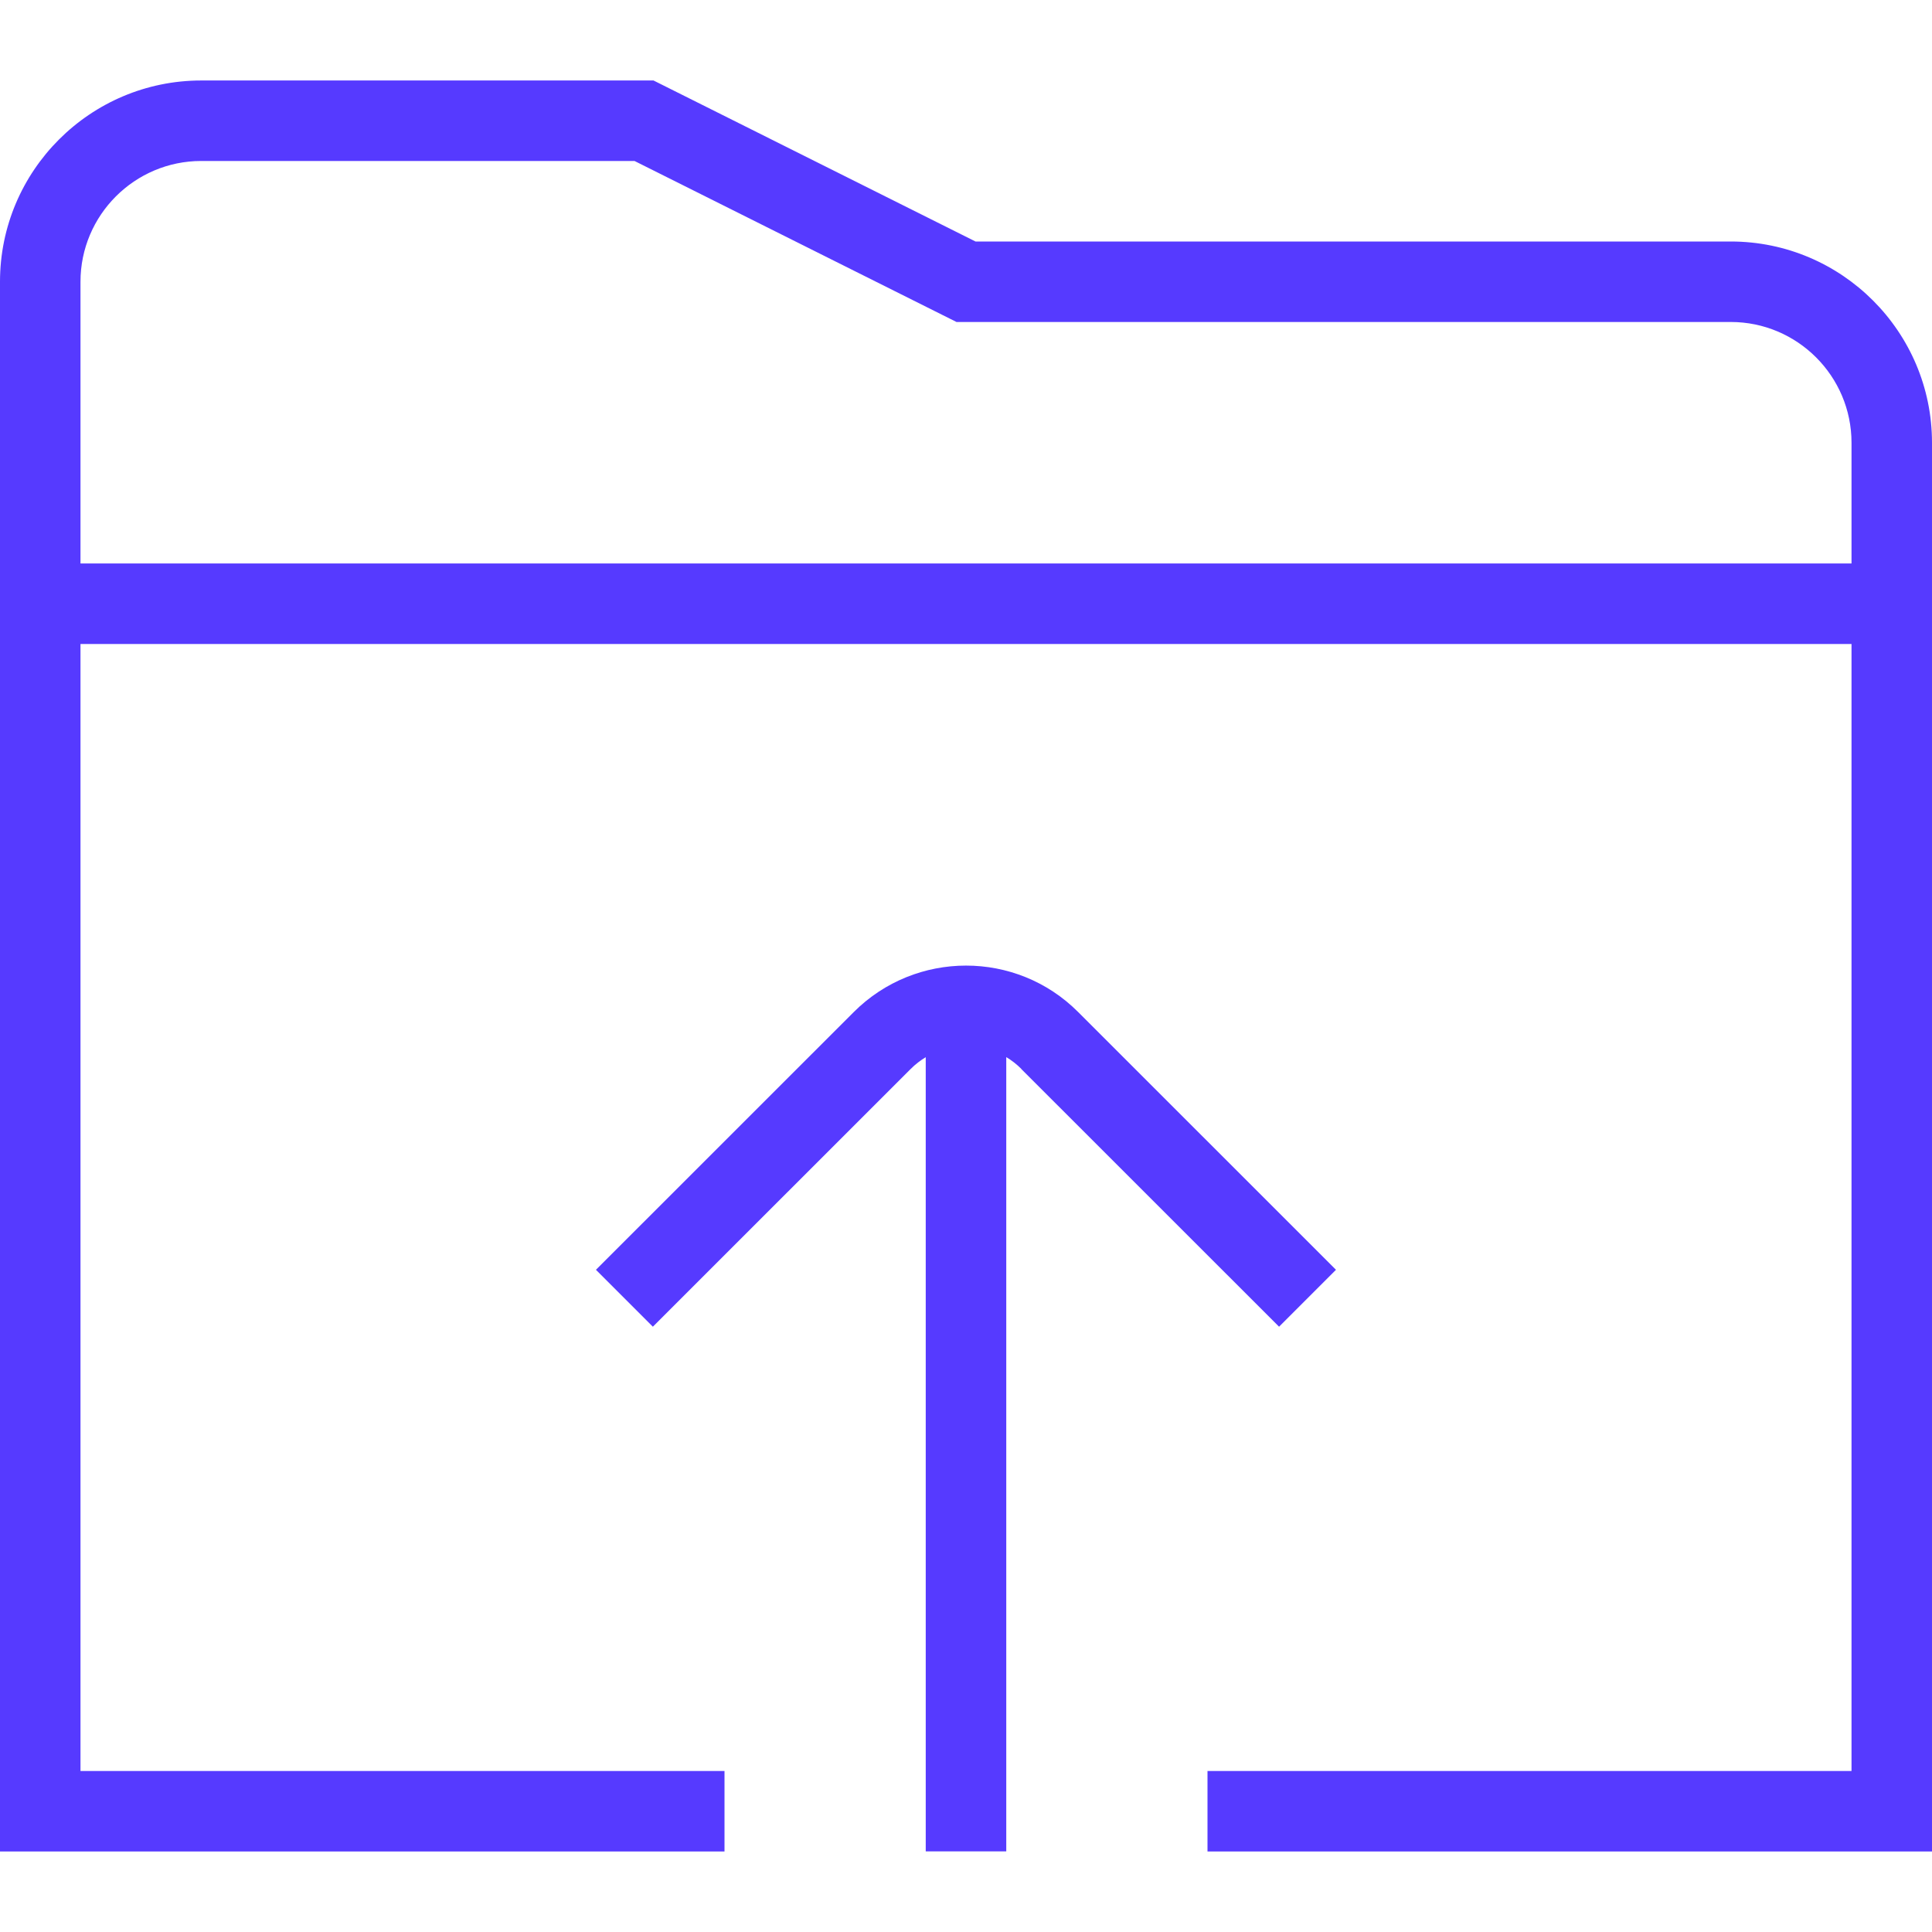 <svg width="50" height="50" viewBox="0 0 50 50" fill="none" xmlns="http://www.w3.org/2000/svg">
<path d="M26.431 27.662C26.312 27.543 26.181 27.441 26.042 27.358V47.914H23.958V27.36C23.821 27.443 23.69 27.543 23.569 27.664L16.896 34.335L15.423 32.862L22.096 26.191C23.698 24.591 26.302 24.587 27.902 26.191L34.575 32.862L33.102 34.335L26.429 27.664L26.431 27.662ZM50 11.458V47.916H31.25V45.833H47.917V16.666H2.083V45.833H18.75V47.916H0V7.291C0 4.418 2.337 2.083 5.208 2.083H16.913L25.246 6.25H44.792C47.663 6.25 50 8.585 50 11.458ZM47.917 14.583V11.458C47.917 9.735 46.515 8.333 44.792 8.333H24.754L16.421 4.166H5.208C3.485 4.166 2.083 5.568 2.083 7.291V14.583H47.917Z" fill="#563AFF"/>
</svg>
